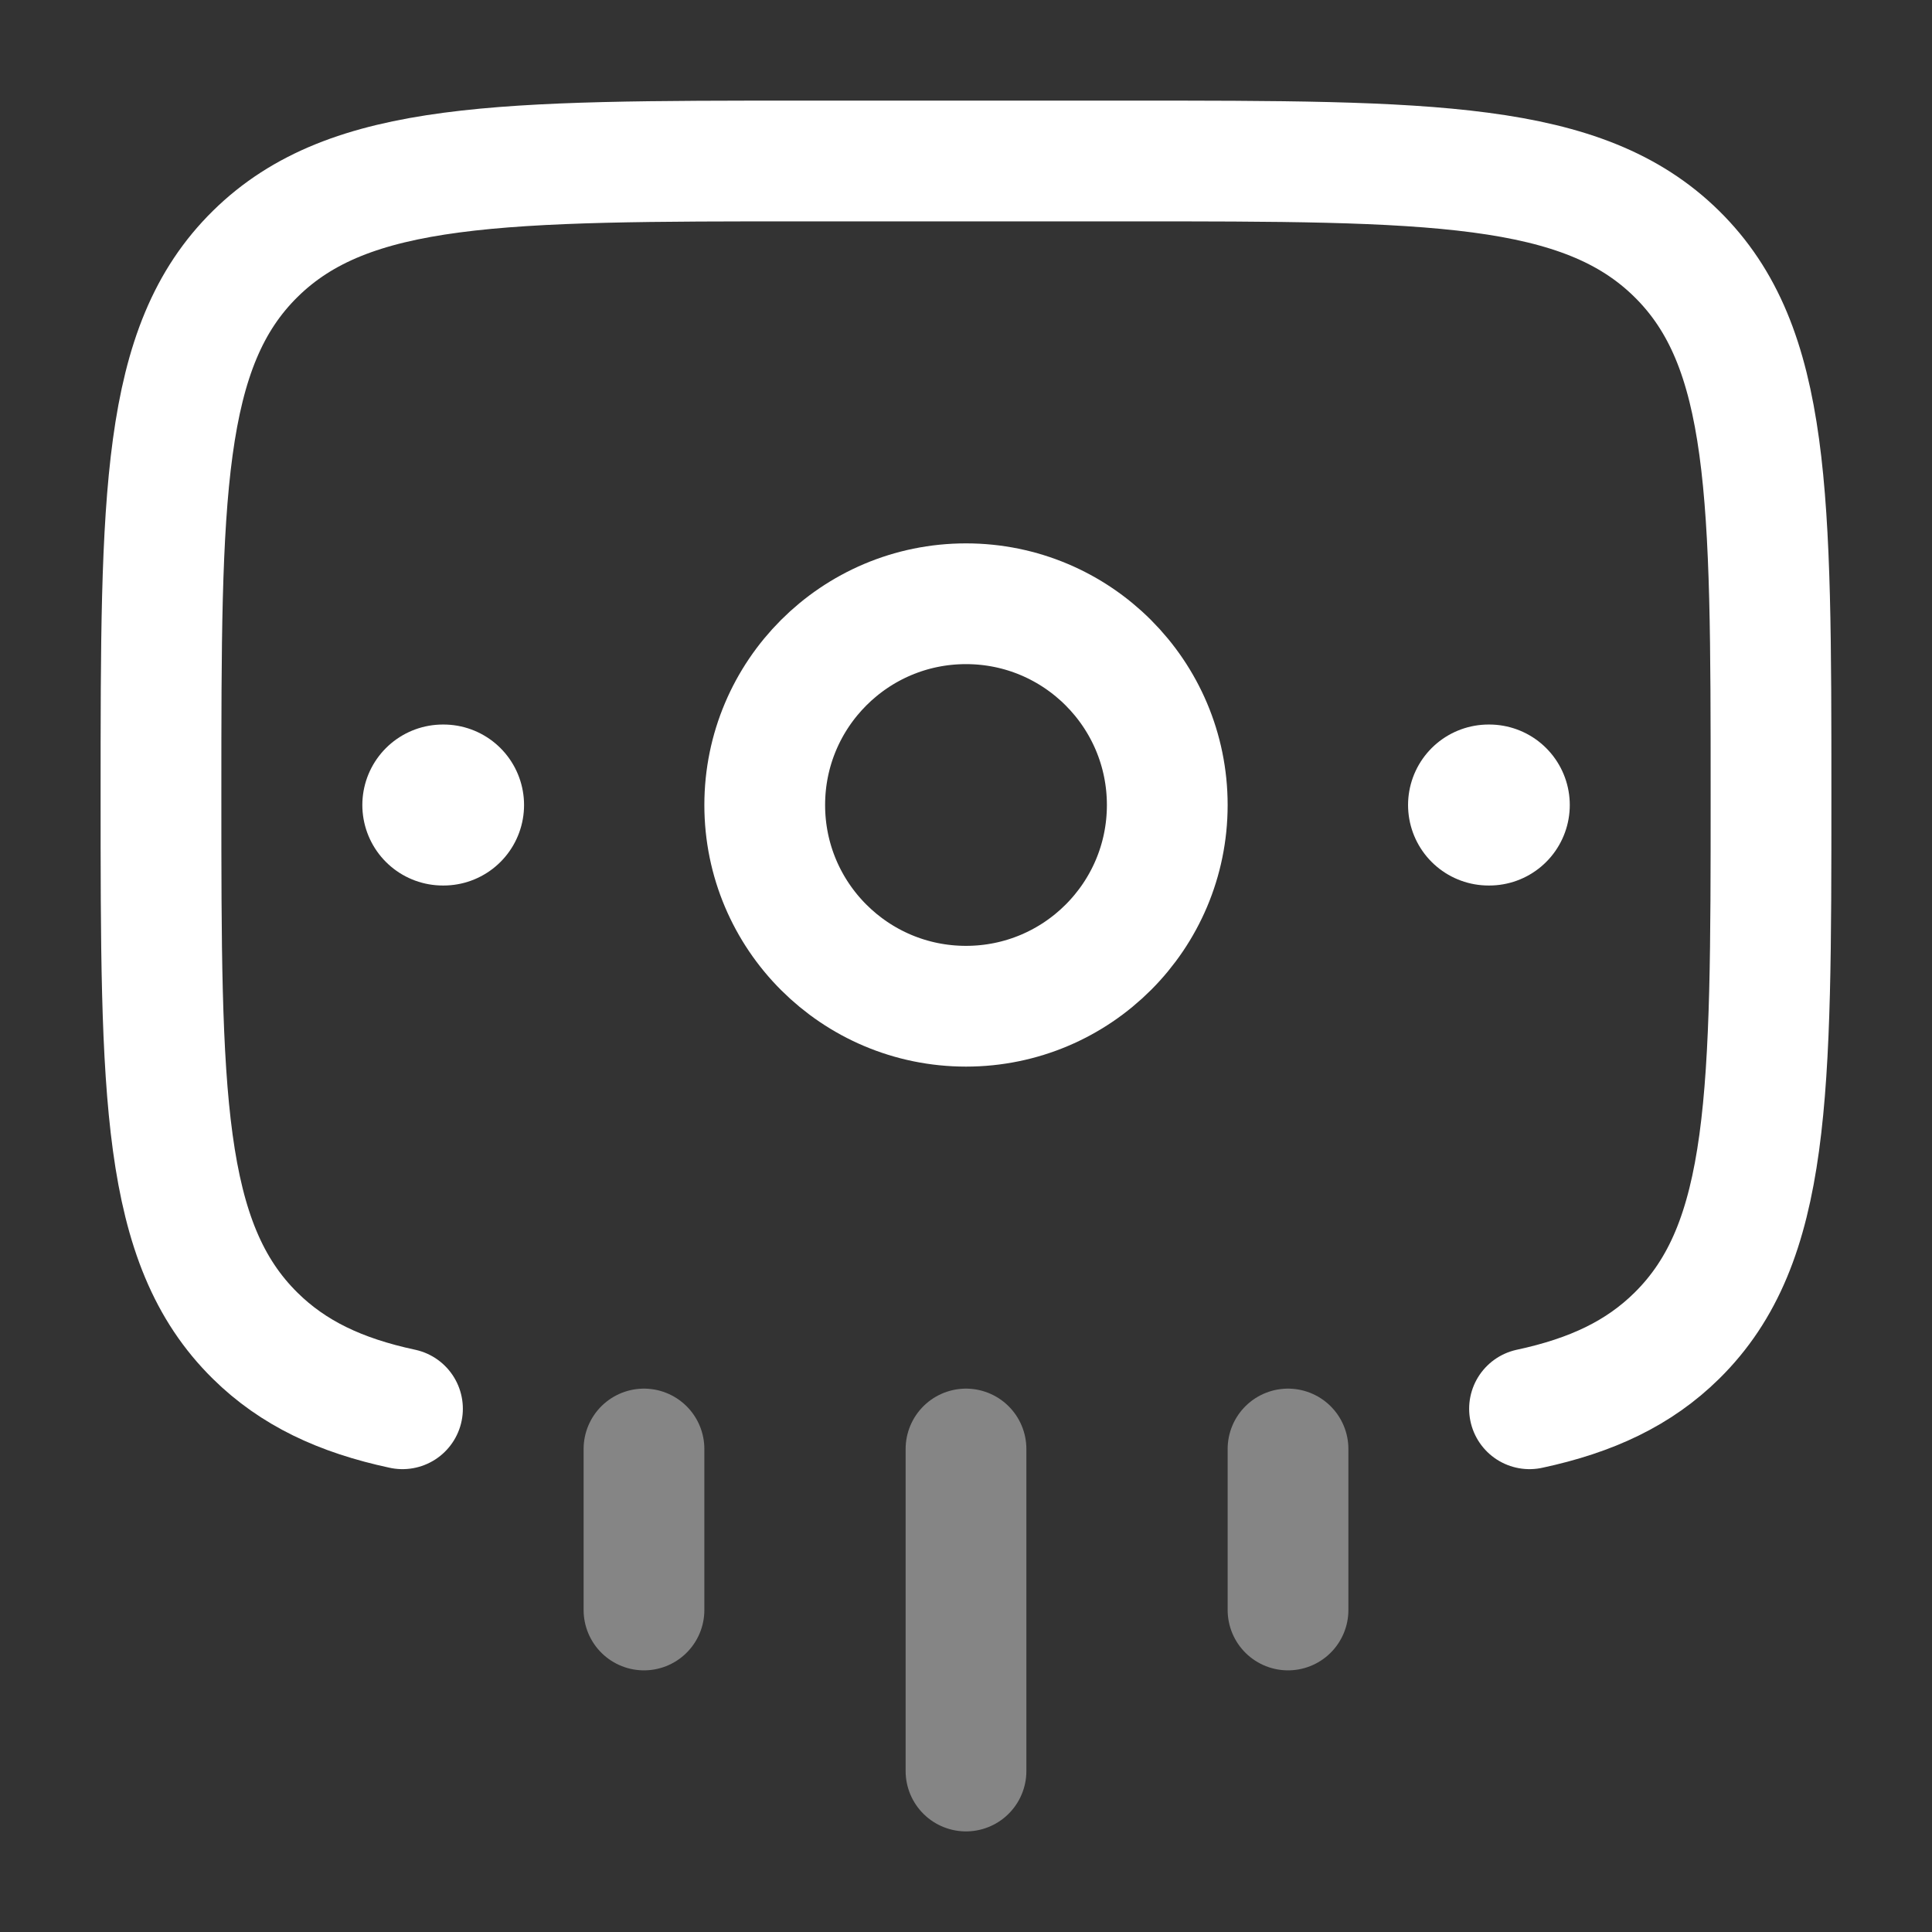 <svg width="34" height="34" viewBox="0 0 34 34" fill="none" xmlns="http://www.w3.org/2000/svg">
<rect x="0" y="0" width="34" height="34" fill="#333333" stroke="none"/>
<path opacity="0.4" d="M17 31.167V25.5M11.333 28.333V25.5M22.667 28.333V25.5" stroke="white" stroke-width="2.125" stroke-linecap="round"/>
<path d="M26.917 24.792C28.014 24.557 28.842 24.164 29.507 23.509C31.167 21.876 31.167 19.247 31.167 13.988C31.167 8.73 31.167 6.1 29.507 4.467C27.847 2.833 25.176 2.833 19.833 2.833H14.167C8.824 2.833 6.153 2.833 4.493 4.467C2.833 6.1 2.833 8.73 2.833 13.988C2.833 19.247 2.833 21.876 4.493 23.509C5.158 24.164 5.986 24.557 7.083 24.792" stroke="white" stroke-width="2.125" stroke-linecap="round"/>
<path d="M26.209 14.167H26.196" stroke="white" stroke-width="2.833" stroke-linecap="round" stroke-linejoin="round"/>
<path d="M7.806 14.167H7.793" stroke="white" stroke-width="2.833" stroke-linecap="round" stroke-linejoin="round"/>
<path d="M20.542 14.167C20.542 12.211 18.956 10.625 17 10.625C15.044 10.625 13.458 12.211 13.458 14.167C13.458 16.123 15.044 17.708 17 17.708C18.956 17.708 20.542 16.123 20.542 14.167Z" stroke="white" stroke-width="2.125"/>
</svg>
